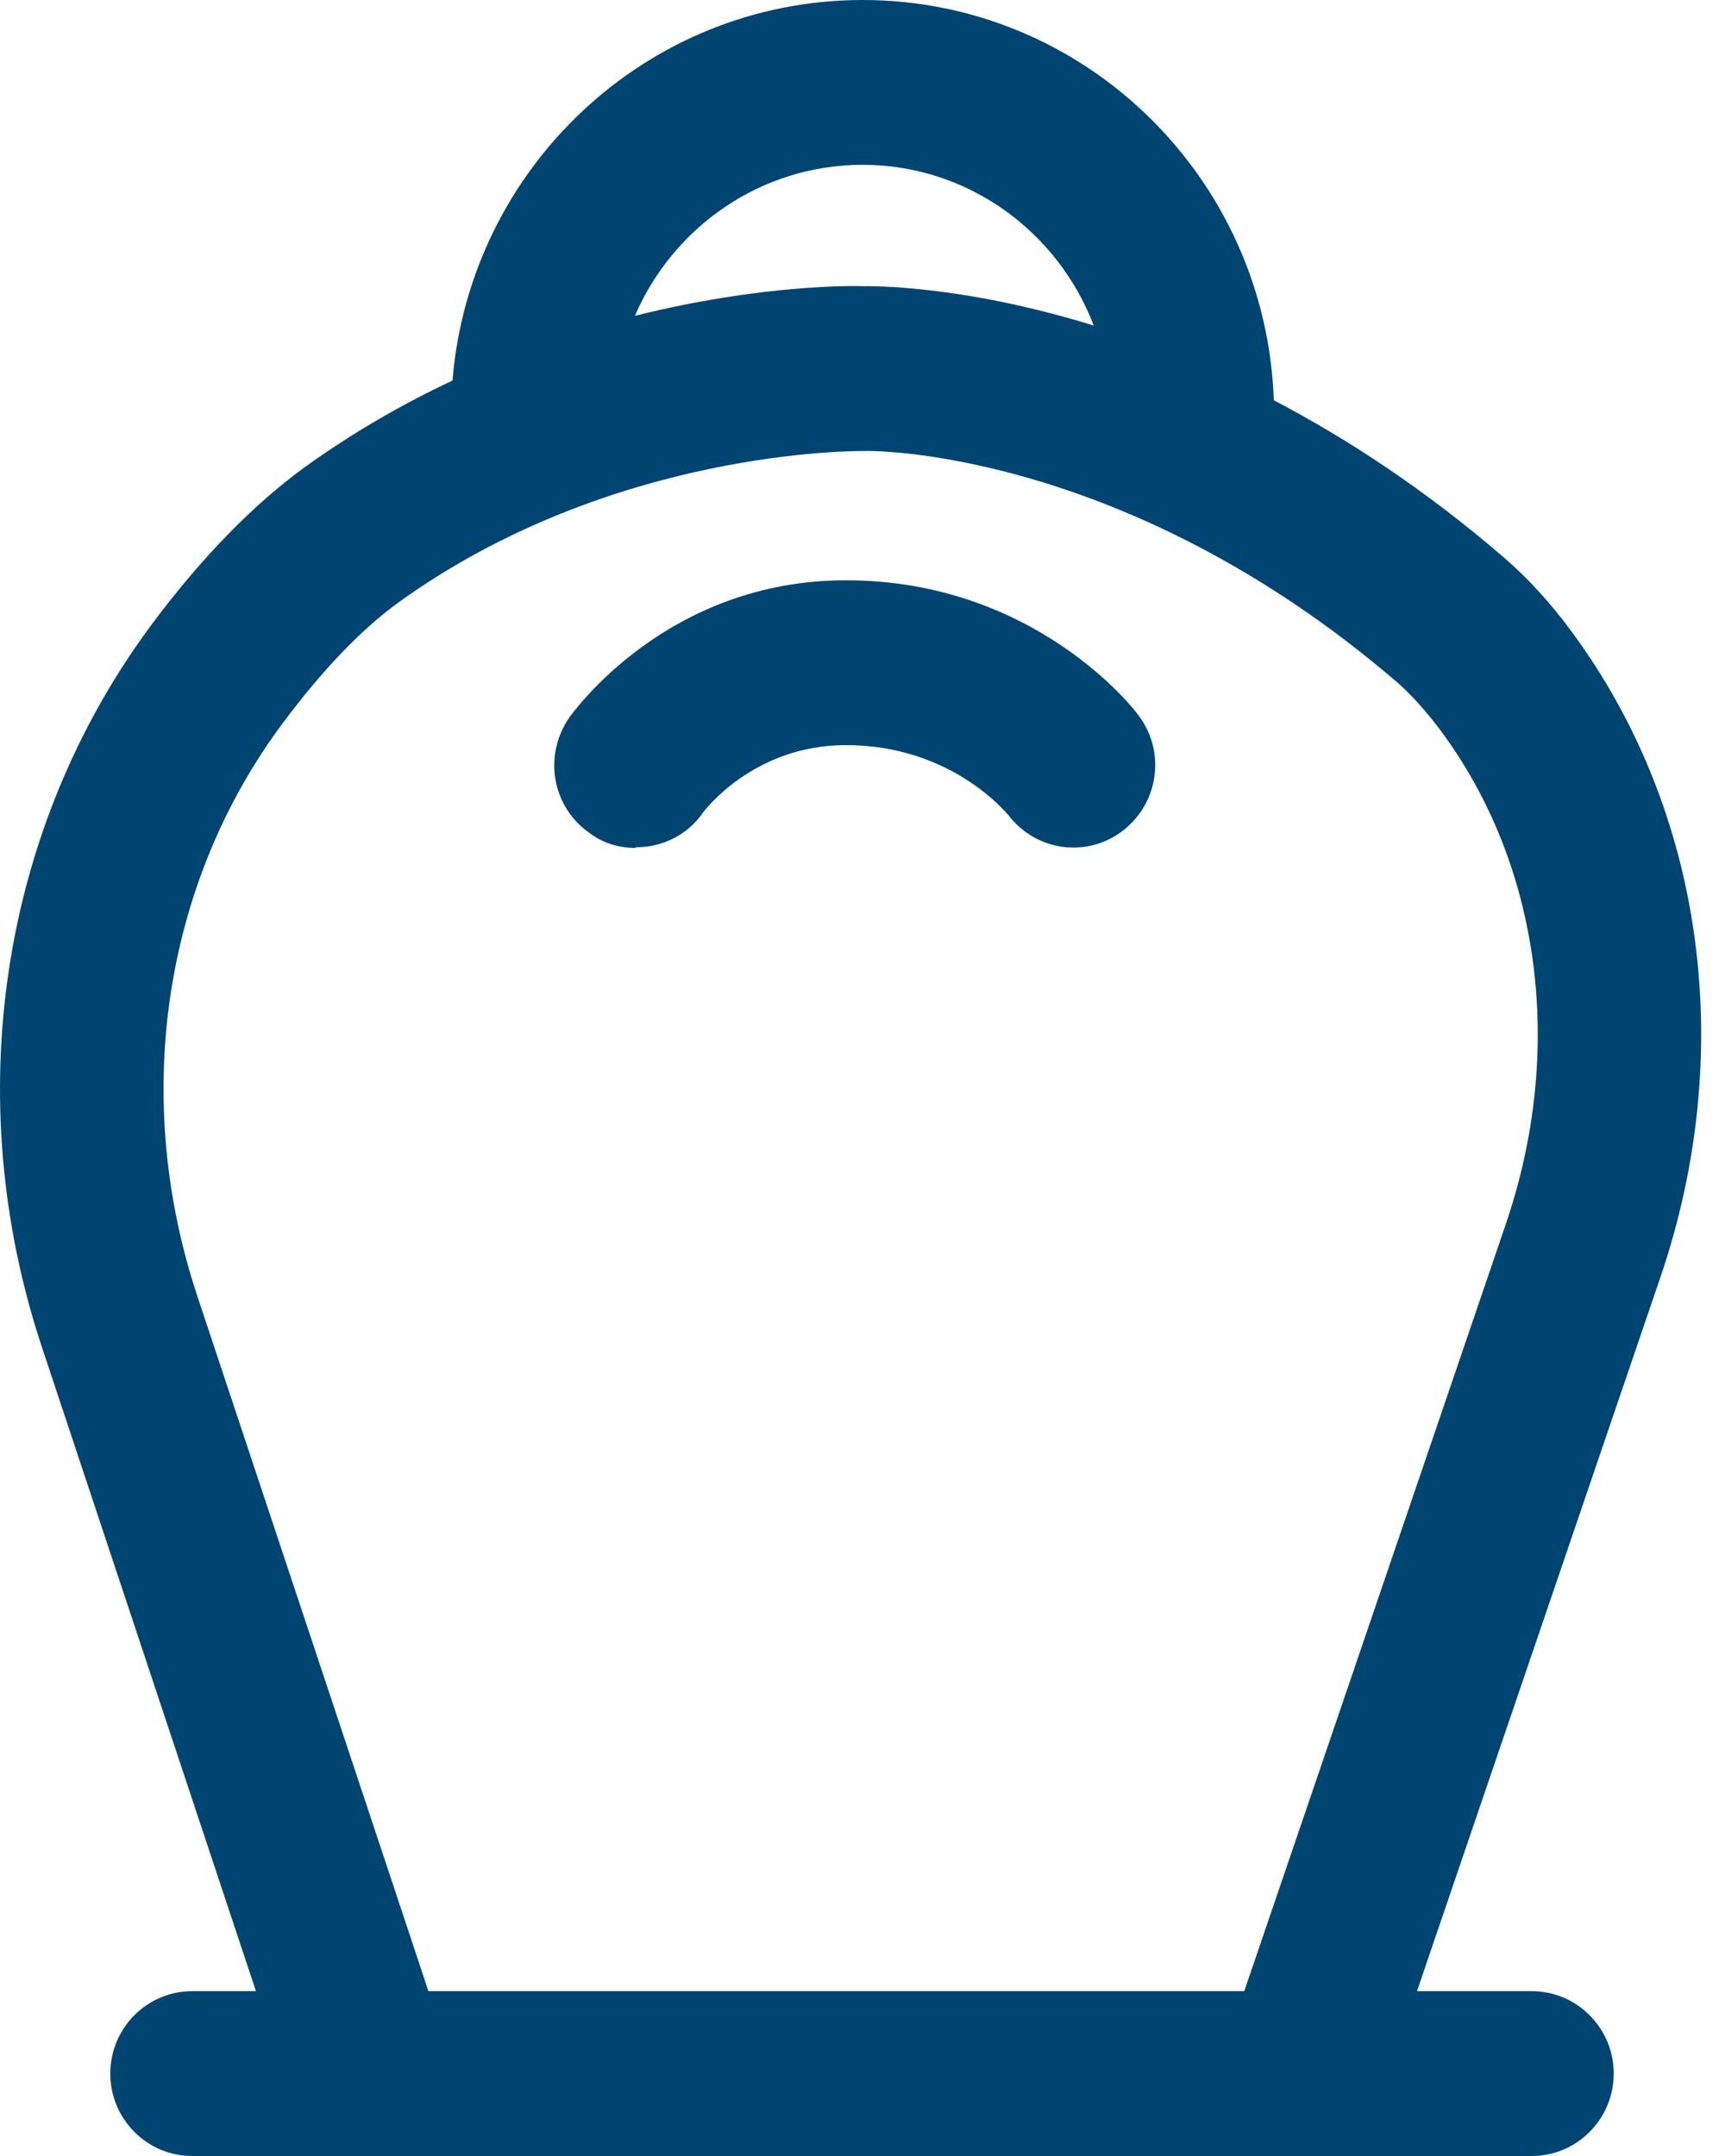 <svg width="16" height="20" viewBox="0 0 16 20" fill="none" xmlns="http://www.w3.org/2000/svg">
<path d="M13.96 5.181C13.222 4.543 12.495 4.069 11.815 3.713C11.744 1.653 10.064 0 8.001 0C6 0 4.358 1.556 4.197 3.53C3.74 3.745 3.273 4.011 2.815 4.342C2.347 4.685 1.873 5.168 1.412 5.786C0.003 7.676 -0.38 10.189 0.392 12.507L2.374 18.471H1.782C1.363 18.471 1.023 18.814 1.023 19.235C1.023 19.657 1.363 20 1.782 20H14.208C14.627 20 14.968 19.657 14.968 19.235C14.968 18.814 14.627 18.471 14.208 18.471H13.143L15.399 11.854C16.116 9.756 15.806 7.517 14.573 5.853C14.379 5.591 14.172 5.364 13.96 5.181ZM8.001 1.529C8.981 1.529 9.813 2.151 10.145 3.02C8.896 2.634 8.044 2.655 8.007 2.655C7.943 2.651 7.069 2.634 5.889 2.93C6.243 2.107 7.056 1.529 8.001 1.529ZM13.966 11.358L11.541 18.471H3.974L1.831 12.025C1.217 10.178 1.515 8.19 2.626 6.704C2.991 6.214 3.355 5.835 3.701 5.585C5.681 4.16 7.959 4.184 8.013 4.184C8.044 4.178 10.43 4.147 12.975 6.343C13.097 6.453 13.23 6.6 13.358 6.771C14.293 8.025 14.518 9.743 13.966 11.358Z" fill="#004571"/>
<path d="M7.846 5.383C6.181 5.383 5.313 6.612 5.277 6.661C5.04 7.01 5.119 7.481 5.465 7.725C5.592 7.823 5.744 7.866 5.896 7.866V7.86C6.139 7.86 6.376 7.75 6.522 7.536C6.527 7.53 6.983 6.912 7.846 6.912C8.824 6.912 9.333 7.541 9.352 7.56C9.607 7.896 10.08 7.963 10.415 7.706C10.748 7.449 10.815 6.973 10.56 6.636C10.524 6.581 9.595 5.383 7.846 5.383Z" fill="#004571"/>
</svg>
